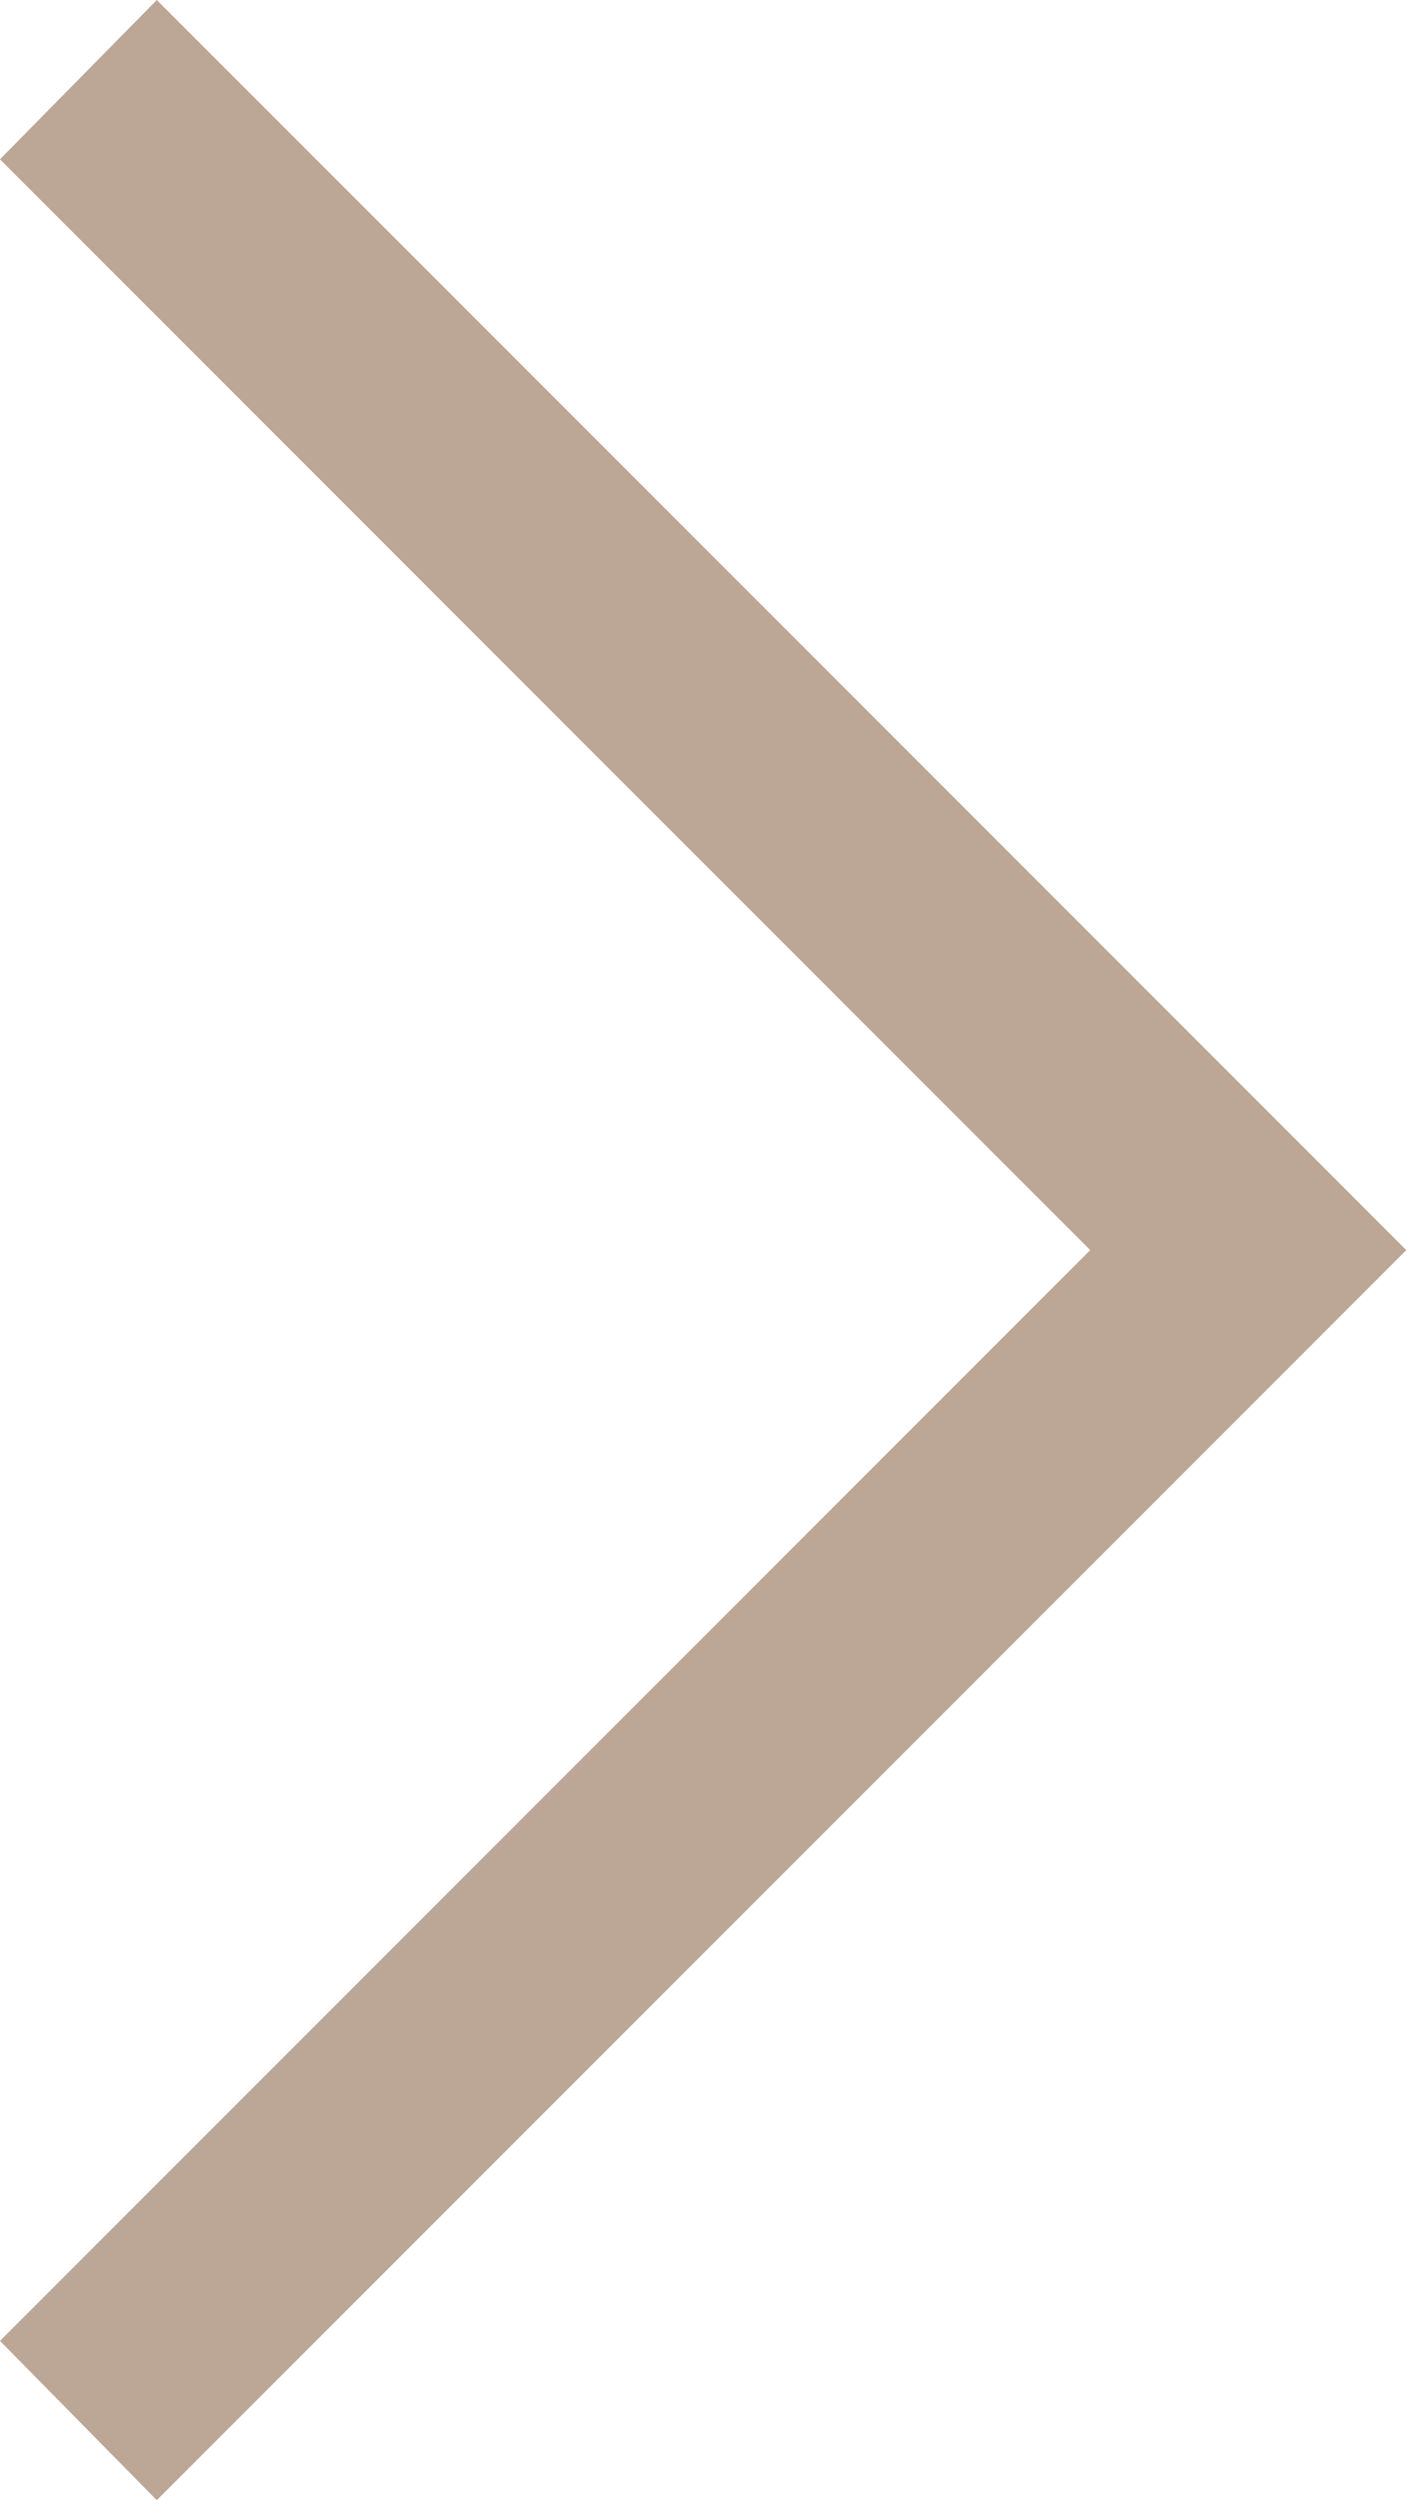 <?xml version="1.0" encoding="UTF-8"?> <svg xmlns="http://www.w3.org/2000/svg" width="67" height="119" viewBox="0 0 67 119" fill="none"> <path d="M7.466 119.001L-0.001 111.418L45.966 65.451L51.916 59.501L-0.001 7.583L7.466 0L66.967 59.501L7.466 119.001Z" fill="#BCA696"></path> </svg> 